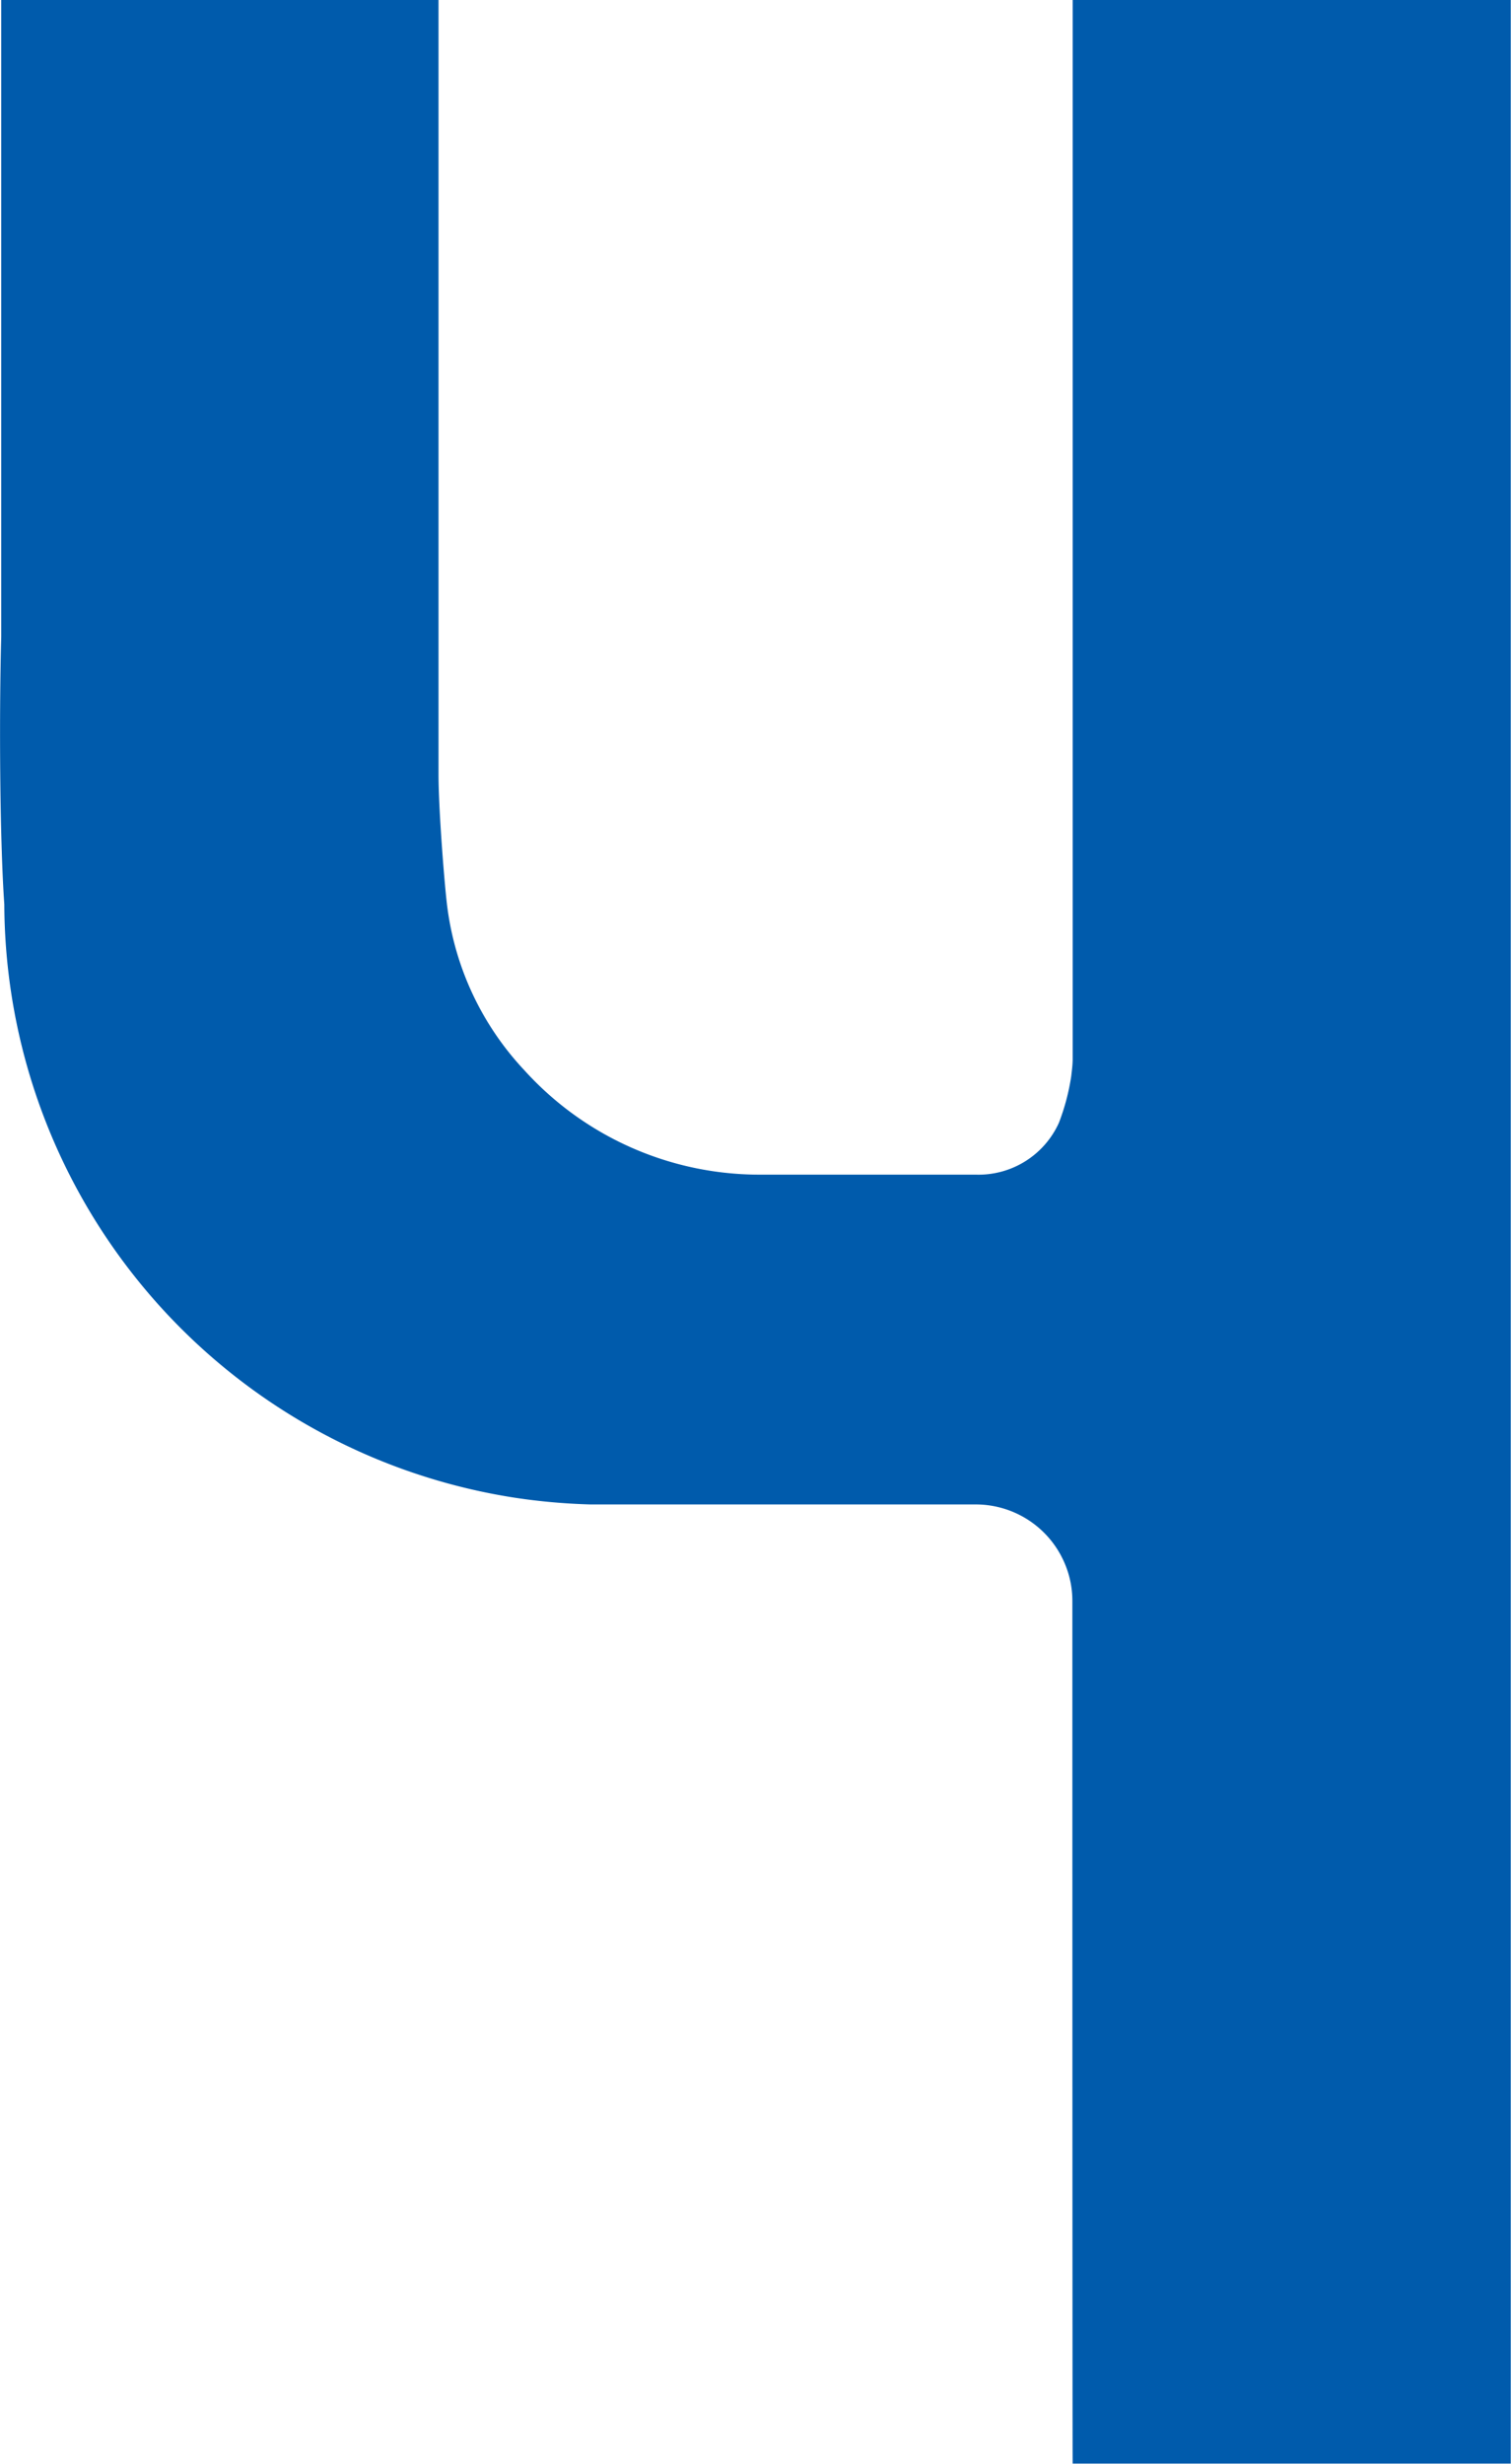 <svg xmlns="http://www.w3.org/2000/svg" width="24.534" height="40" viewBox="0 0 24.534 40">
  <path id="パス_24225" data-name="パス 24225" d="M682.187,842.045s0,12.048,0,12.044v5.144c0,.1-.013.188-.023.28a3.6,3.6,0,0,1-.2.758,1.432,1.432,0,0,1-1.351.843h-3.534a5.149,5.149,0,0,1-3.8-1.7,4.755,4.755,0,0,1-1.245-2.635c-.039-.279-.144-1.57-.144-2.163V842.045h-7.1v10.336c-.025.913-.026,2.163,0,3.185.012.451.028.855.05,1.16a9.785,9.785,0,0,0,8.284,9.632,10,10,0,0,0,1.235.11c.078,0,.156,0,.234,0h6.023a1.568,1.568,0,0,1,1.443.96,1.55,1.55,0,0,1,.123.611s0,14,.005,14H689.3v-40Z" transform="translate(-664.77 -842.045)" fill="#005bac"/>
</svg>
